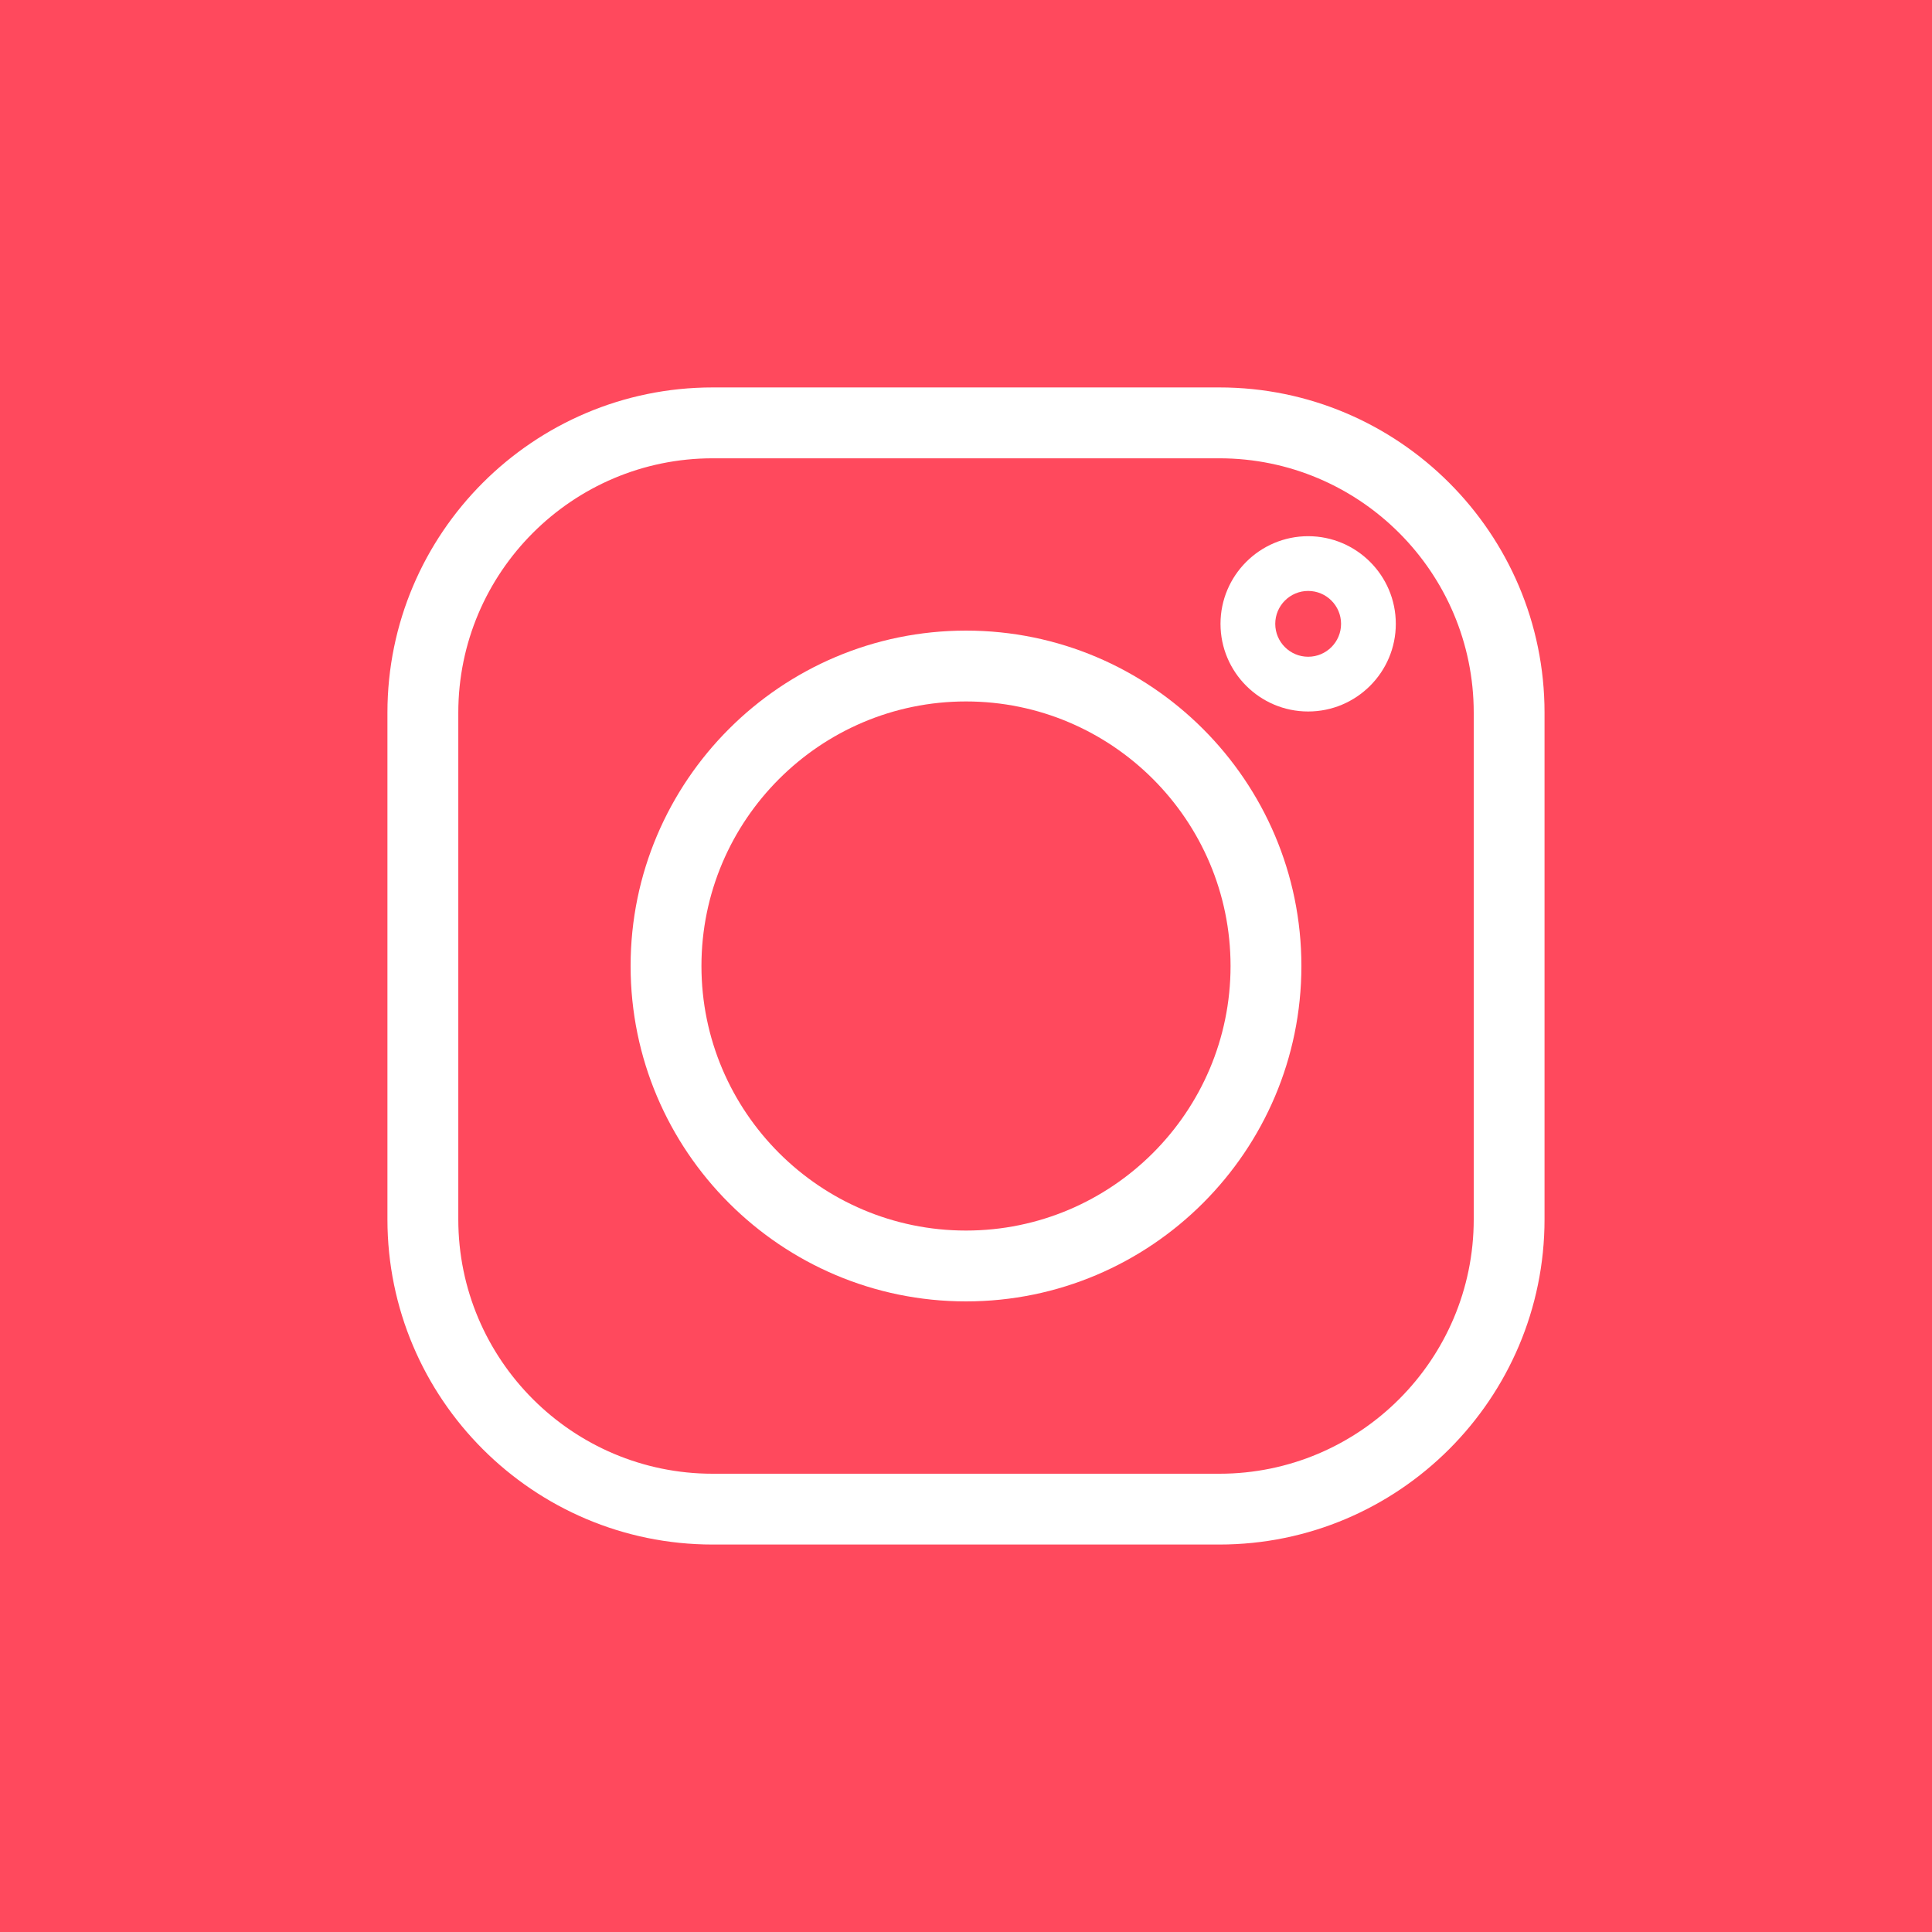 <?xml version="1.0" encoding="UTF-8"?>
<svg xmlns="http://www.w3.org/2000/svg" viewBox="0 0 600 600">
  <defs>
    <style>.cls-1{fill:#ff495d;}.cls-2{fill:#fff;}</style>
  </defs>
  <g id="HG">
    <rect class="cls-1" width="600" height="600"></rect>
  </g>
  <g id="Icons">
    <g>
      <path class="cls-2" d="m378.67,479.67h-157.35c-55.69,0-101-45.31-101-101v-157.35c0-55.69,45.31-101,101-101h157.35c55.69,0,101,45.31,101,101v157.35c0,55.69-45.31,101-101,101ZM221.33,142.33c-43.56,0-79,35.44-79,79v157.35c0,43.56,35.44,79,79,79h157.35c43.56,0,79-35.44,79-79v-157.35c0-43.56-35.44-79-79-79h-157.35Z"></path>
      <path class="cls-2" d="m300,404.16c-57.43,0-104.16-46.73-104.16-104.16s46.73-104.16,104.16-104.16,104.16,46.73,104.16,104.16-46.73,104.16-104.16,104.16Zm0-186.32c-45.3,0-82.16,36.86-82.16,82.16s36.86,82.16,82.16,82.16,82.16-36.86,82.16-82.16-36.86-82.16-82.16-82.16Z"></path>
      <path class="cls-2" d="m406.26,220.96c-15.01,0-27.22-12.21-27.22-27.22s12.21-27.22,27.22-27.22,27.22,12.21,27.22,27.22-12.21,27.22-27.22,27.22Zm0-37.44c-5.63,0-10.22,4.58-10.22,10.22s4.58,10.22,10.22,10.22,10.22-4.58,10.22-10.22-4.58-10.22-10.22-10.22Z"></path>
    </g>
  </g>
</svg>
